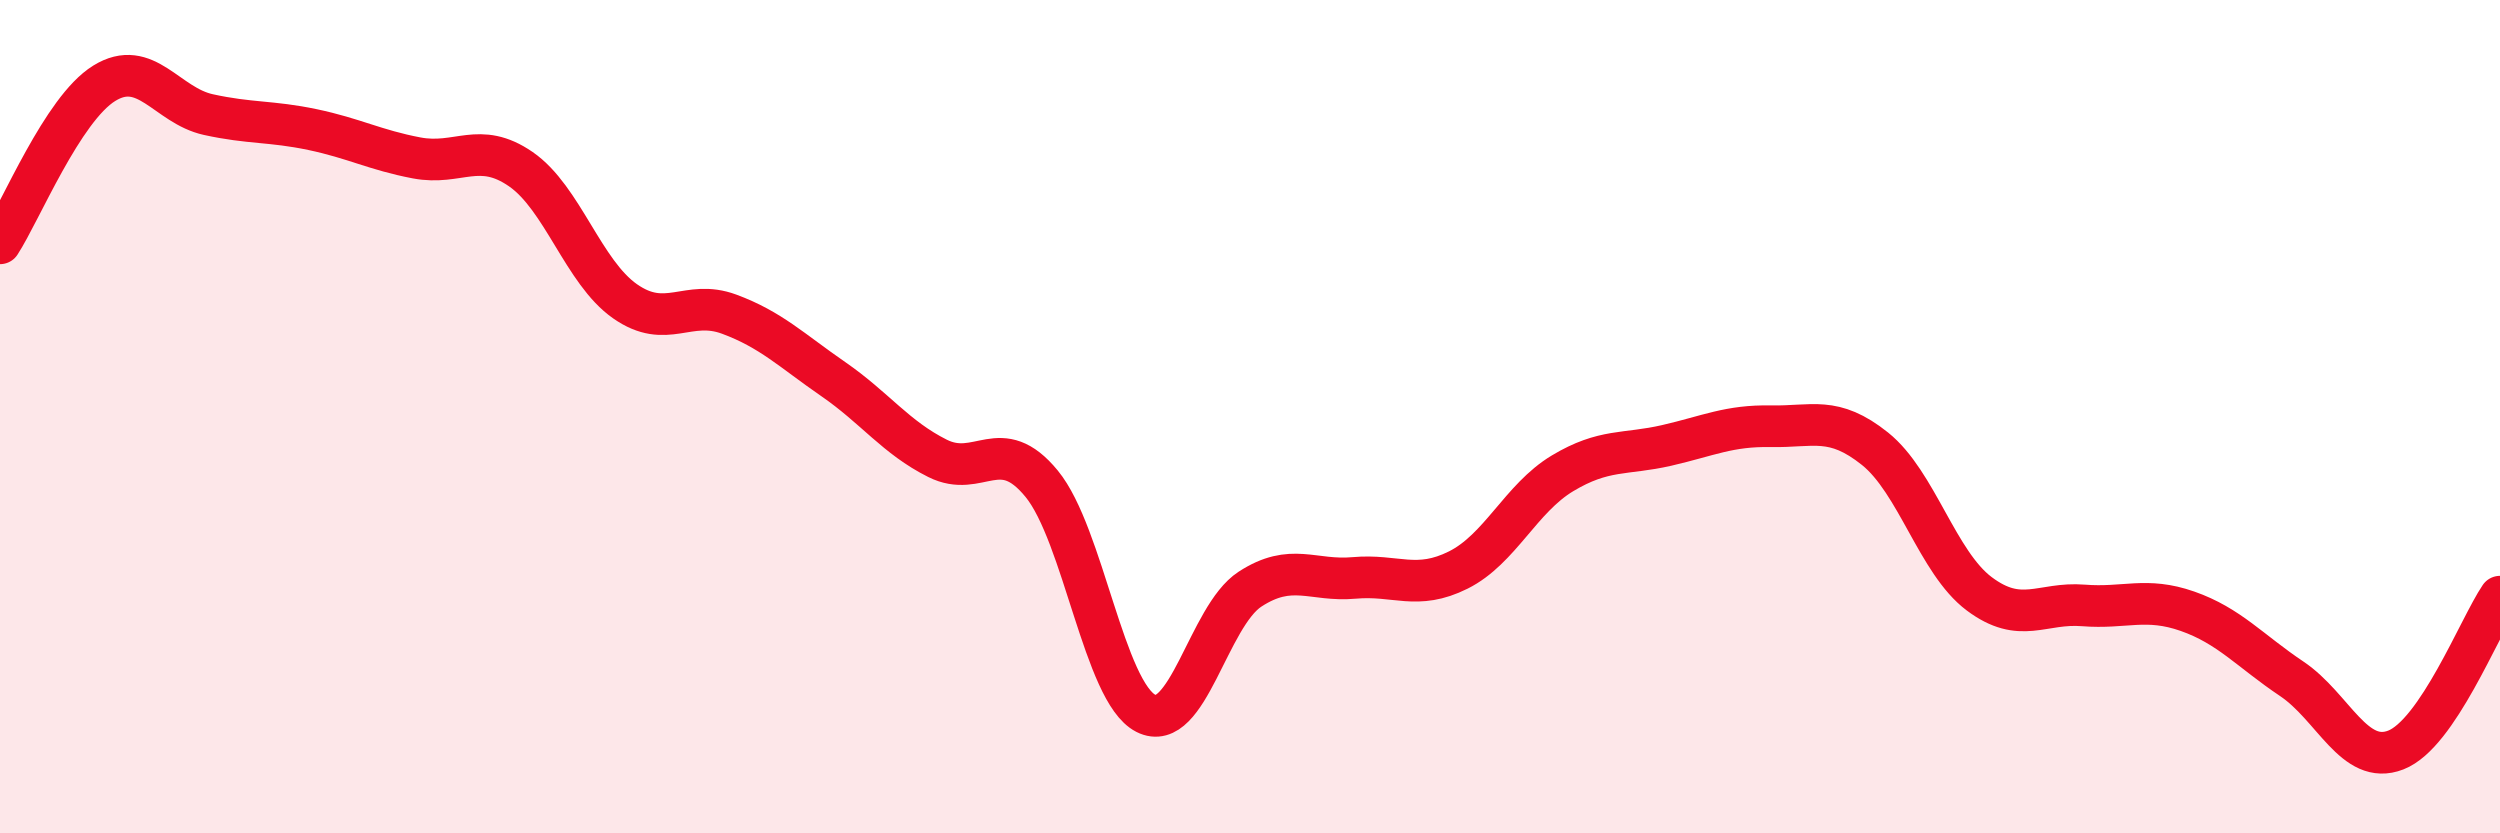 
    <svg width="60" height="20" viewBox="0 0 60 20" xmlns="http://www.w3.org/2000/svg">
      <path
        d="M 0,5.84 C 0.5,5.07 1.5,2.62 2.5,2 C 3.5,1.38 4,2.53 5,2.75 C 6,2.97 6.5,2.9 7.5,3.11 C 8.5,3.32 9,3.6 10,3.79 C 11,3.98 11.5,3.37 12.5,4.06 C 13.5,4.75 14,6.53 15,7.23 C 16,7.93 16.5,7.17 17.5,7.54 C 18.5,7.91 19,8.41 20,9.1 C 21,9.79 21.5,10.5 22.5,11 C 23.5,11.5 24,10.39 25,11.61 C 26,12.83 26.5,16.61 27.5,17.12 C 28.5,17.63 29,14.79 30,14.14 C 31,13.49 31.5,13.96 32.5,13.87 C 33.5,13.78 34,14.18 35,13.68 C 36,13.18 36.5,11.96 37.5,11.36 C 38.5,10.76 39,10.92 40,10.69 C 41,10.46 41.5,10.21 42.5,10.23 C 43.5,10.25 44,9.97 45,10.77 C 46,11.57 46.5,13.5 47.5,14.25 C 48.5,15 49,14.45 50,14.53 C 51,14.61 51.5,14.32 52.5,14.67 C 53.5,15.02 54,15.62 55,16.29 C 56,16.96 56.5,18.39 57.5,18 C 58.5,17.61 59.5,15.06 60,14.32L60 20L0 20Z"
        fill="#EB0A25"
        opacity="0.1"
        stroke-linecap="round"
        stroke-linejoin="round"
      />
      <path
        d="M 0,5.84 C 0.5,5.07 1.5,2.62 2.5,2 C 3.5,1.38 4,2.53 5,2.75 C 6,2.97 6.5,2.9 7.5,3.11 C 8.5,3.32 9,3.6 10,3.79 C 11,3.98 11.5,3.37 12.5,4.06 C 13.5,4.75 14,6.53 15,7.23 C 16,7.93 16.5,7.17 17.5,7.54 C 18.5,7.91 19,8.41 20,9.1 C 21,9.79 21.5,10.5 22.5,11 C 23.5,11.5 24,10.39 25,11.61 C 26,12.83 26.5,16.61 27.5,17.12 C 28.5,17.63 29,14.79 30,14.14 C 31,13.49 31.5,13.96 32.5,13.87 C 33.5,13.78 34,14.18 35,13.68 C 36,13.18 36.5,11.96 37.5,11.36 C 38.5,10.76 39,10.92 40,10.69 C 41,10.46 41.5,10.21 42.5,10.23 C 43.5,10.25 44,9.97 45,10.77 C 46,11.57 46.5,13.5 47.5,14.25 C 48.5,15 49,14.45 50,14.53 C 51,14.61 51.5,14.32 52.5,14.67 C 53.5,15.02 54,15.62 55,16.29 C 56,16.96 56.5,18.39 57.5,18 C 58.5,17.61 59.5,15.06 60,14.32"
        stroke="#EB0A25"
        stroke-width="1"
        fill="none"
        stroke-linecap="round"
        stroke-linejoin="round"
      />
    </svg>
  